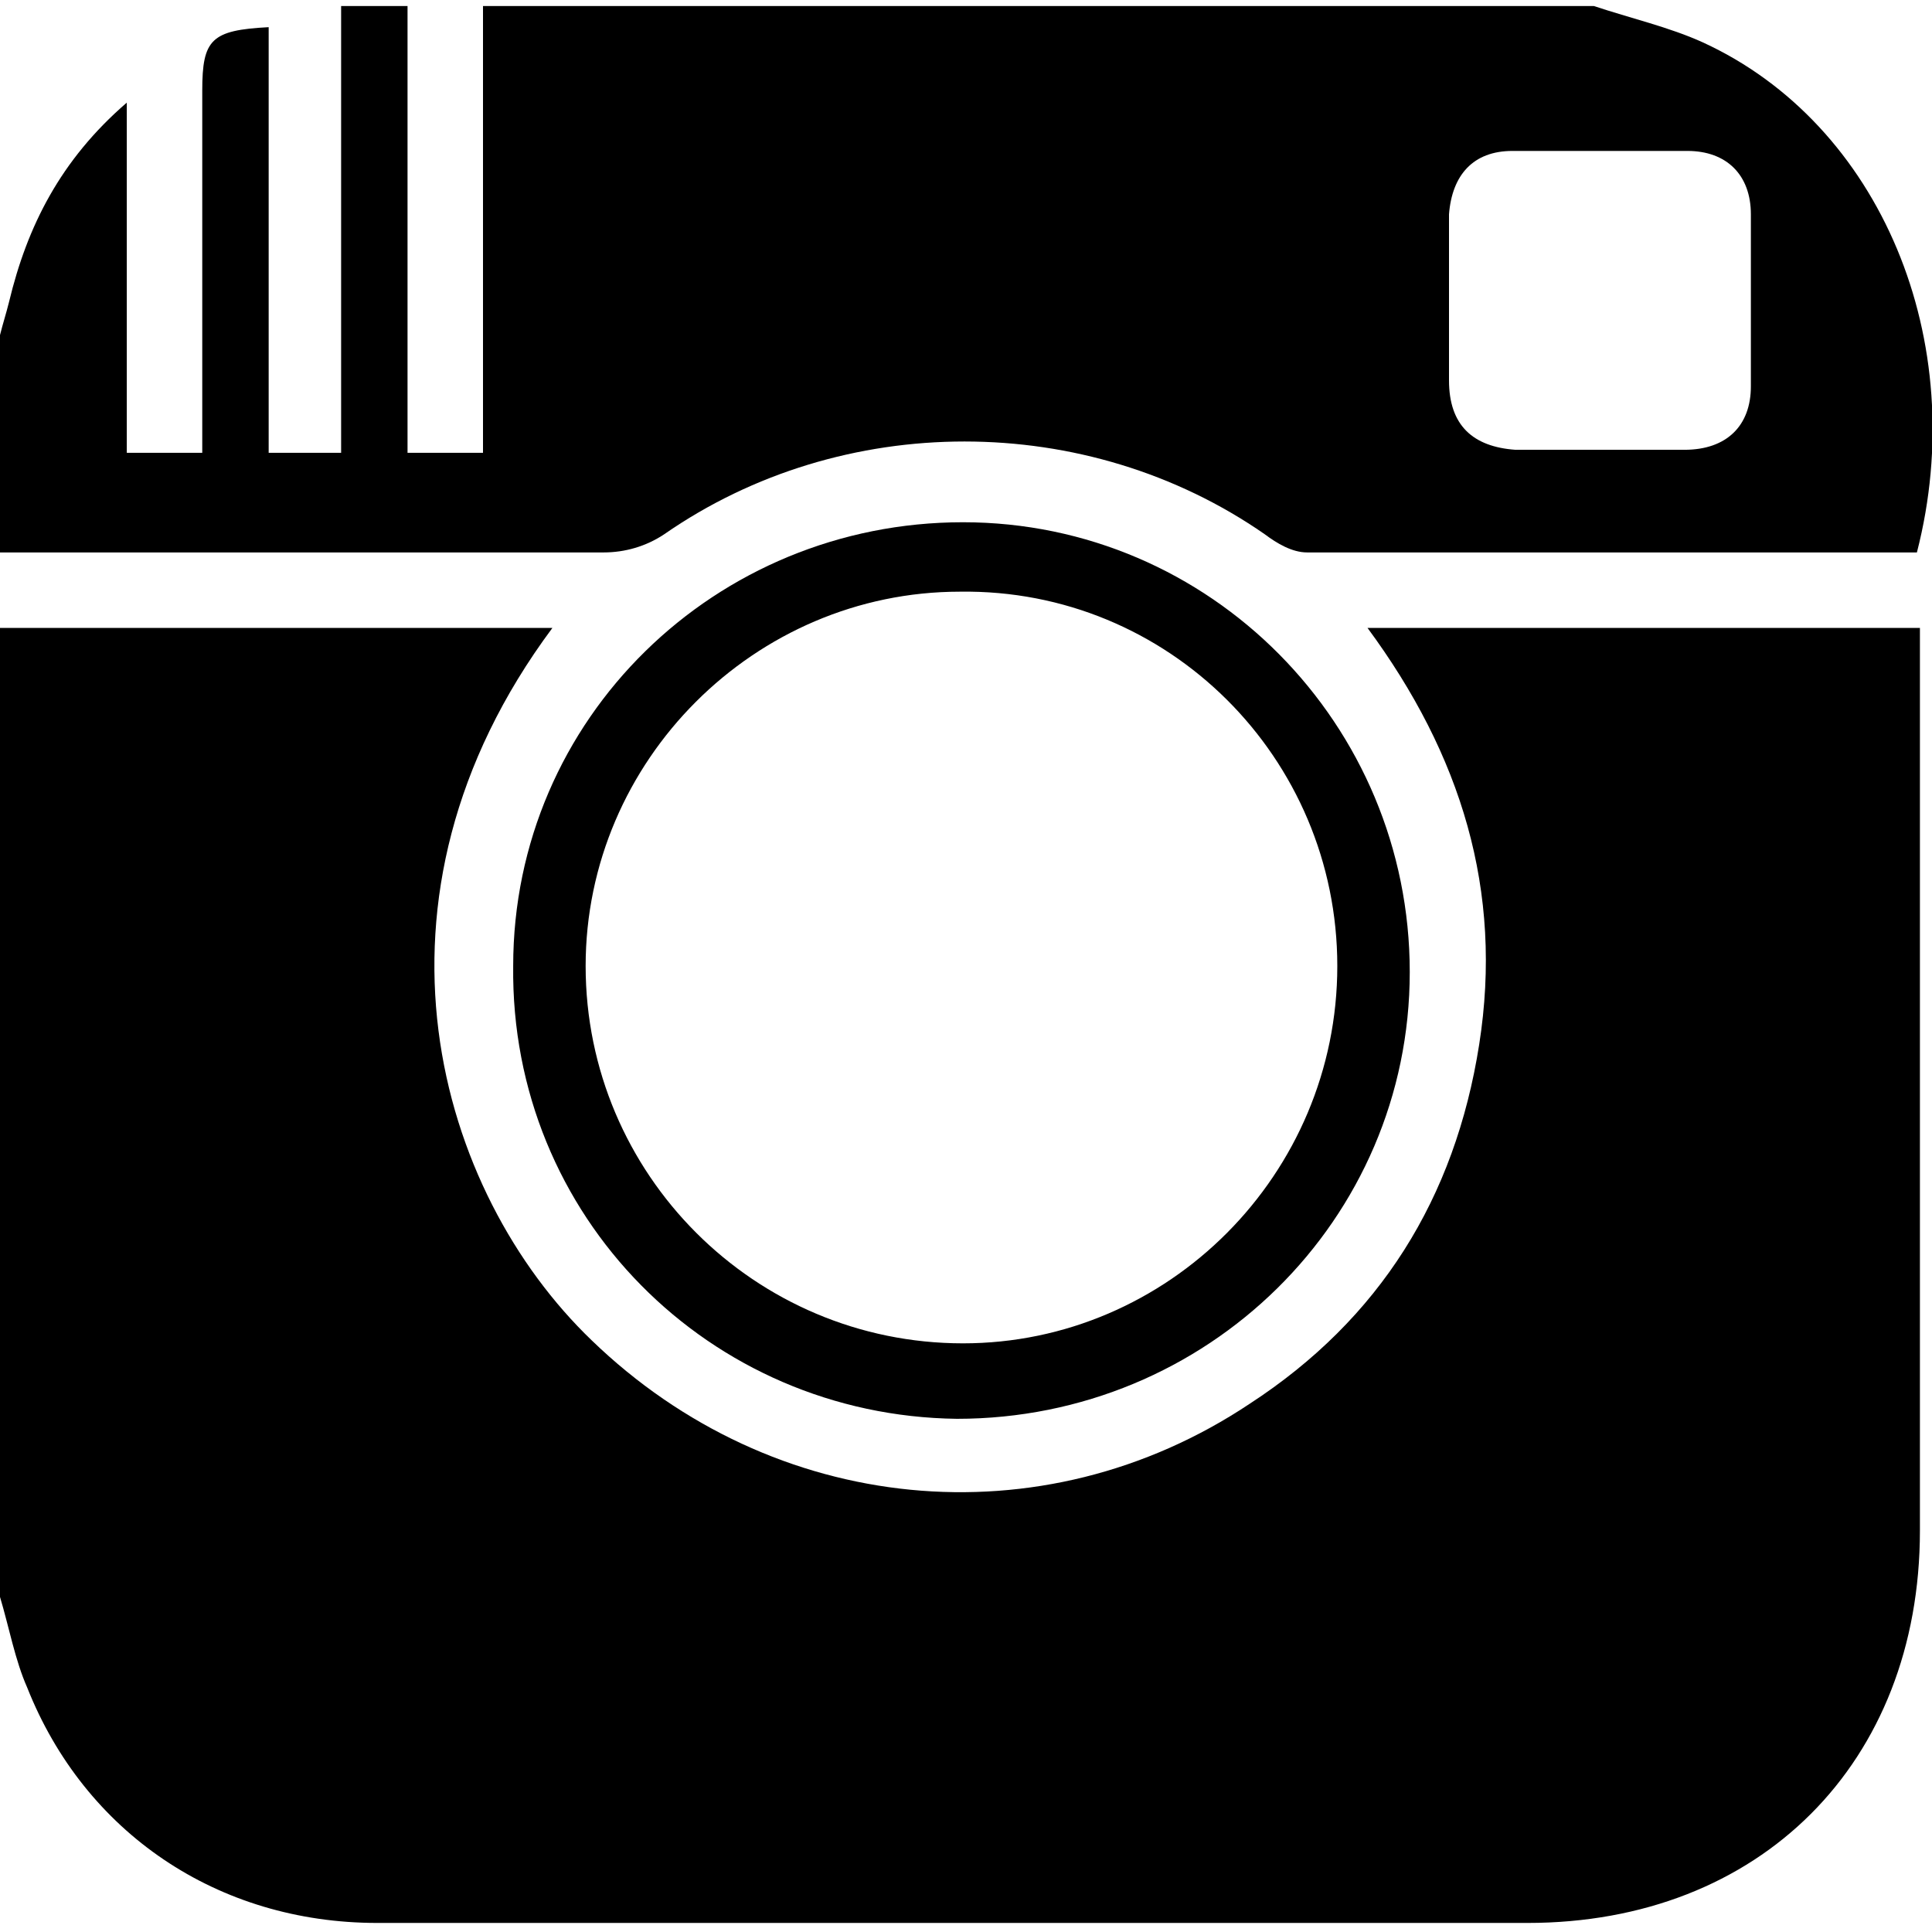 <?xml version="1.0" encoding="utf-8"?>
<!-- Generator: Adobe Illustrator 24.2.1, SVG Export Plug-In . SVG Version: 6.00 Build 0)  -->
<svg version="1.1" id="Layer_1" xmlns="http://www.w3.org/2000/svg" xmlns:xlink="http://www.w3.org/1999/xlink" x="0px" y="0px"
	 viewBox="0 0 64 64" style="enable-background:new 0 0 64 64;" xml:space="preserve">
<g>
	<path d="M0,52.9V20.8h18.3c-6.7,9-3.8,18.7,1.3,23.6c6,5.8,14.9,6.7,21.8,2.1c4.3-2.8,6.8-6.8,7.6-11.9c0.8-5.1-0.6-9.6-3.7-13.8
		h18.3v1.3c0,9.5,0,19.1,0,28.6c0,7.7-5.3,13-13,13c-7.3,0-14.6,0-21.9,0c-5.4,0-10.8,0-16.2,0c-5.3,0-9.7-3-11.6-7.8
		C0.5,55,0.3,53.9,0,52.9"/>
	<path d="M48,9.7c0,1,0,1.9,0,2.9c0,1.5,0.8,2.2,2.2,2.3c1.9,0,3.7,0,5.6,0c1.4,0,2.2-0.8,2.2-2.1c0-1.9,0-3.8,0-5.7
		c0-1.3-0.8-2.1-2.1-2.1c-1.9,0-3.9,0-5.8,0c-1.3,0-2,0.8-2.1,2.1C48,7.9,48,8.8,48,9.7 M16.2,0.2h36.6c1.2,0.4,2.5,0.7,3.6,1.2
		c5.9,2.7,8.9,9.9,7.1,16.9h-0.7c-6.5,0-13,0-19.5,0c-0.5,0-1-0.3-1.4-0.6c-5.9-4.1-14-4.1-19.9,0c-0.6,0.4-1.3,0.6-2,0.6
		C13.3,18.3,6.6,18.3,0,18.3v-7.2c0.1-0.4,0.2-0.7,0.3-1.1C0.9,7.5,2,5.3,4.2,3.4V15h2.5c0-4,0-8,0-12c0-1.7,0.3-2,2.2-2.1V15h2.4
		V0.2h2.2V15h2.5V0.2z"/>
	<path d="M44.3,32c0-6.9-5.6-12.5-12.5-12.4c-6.8,0-12.4,5.6-12.4,12.4c0,6.9,5.6,12.5,12.5,12.5C38.7,44.5,44.3,38.9,44.3,32
		 M31.9,17.3c8.2,0,14.8,6.7,14.8,14.9c0,8.2-6.7,14.8-15,14.8c-8.2-0.1-14.8-6.7-14.7-15C17,23.8,23.7,17.3,31.9,17.3"/>
</g>
</svg>

